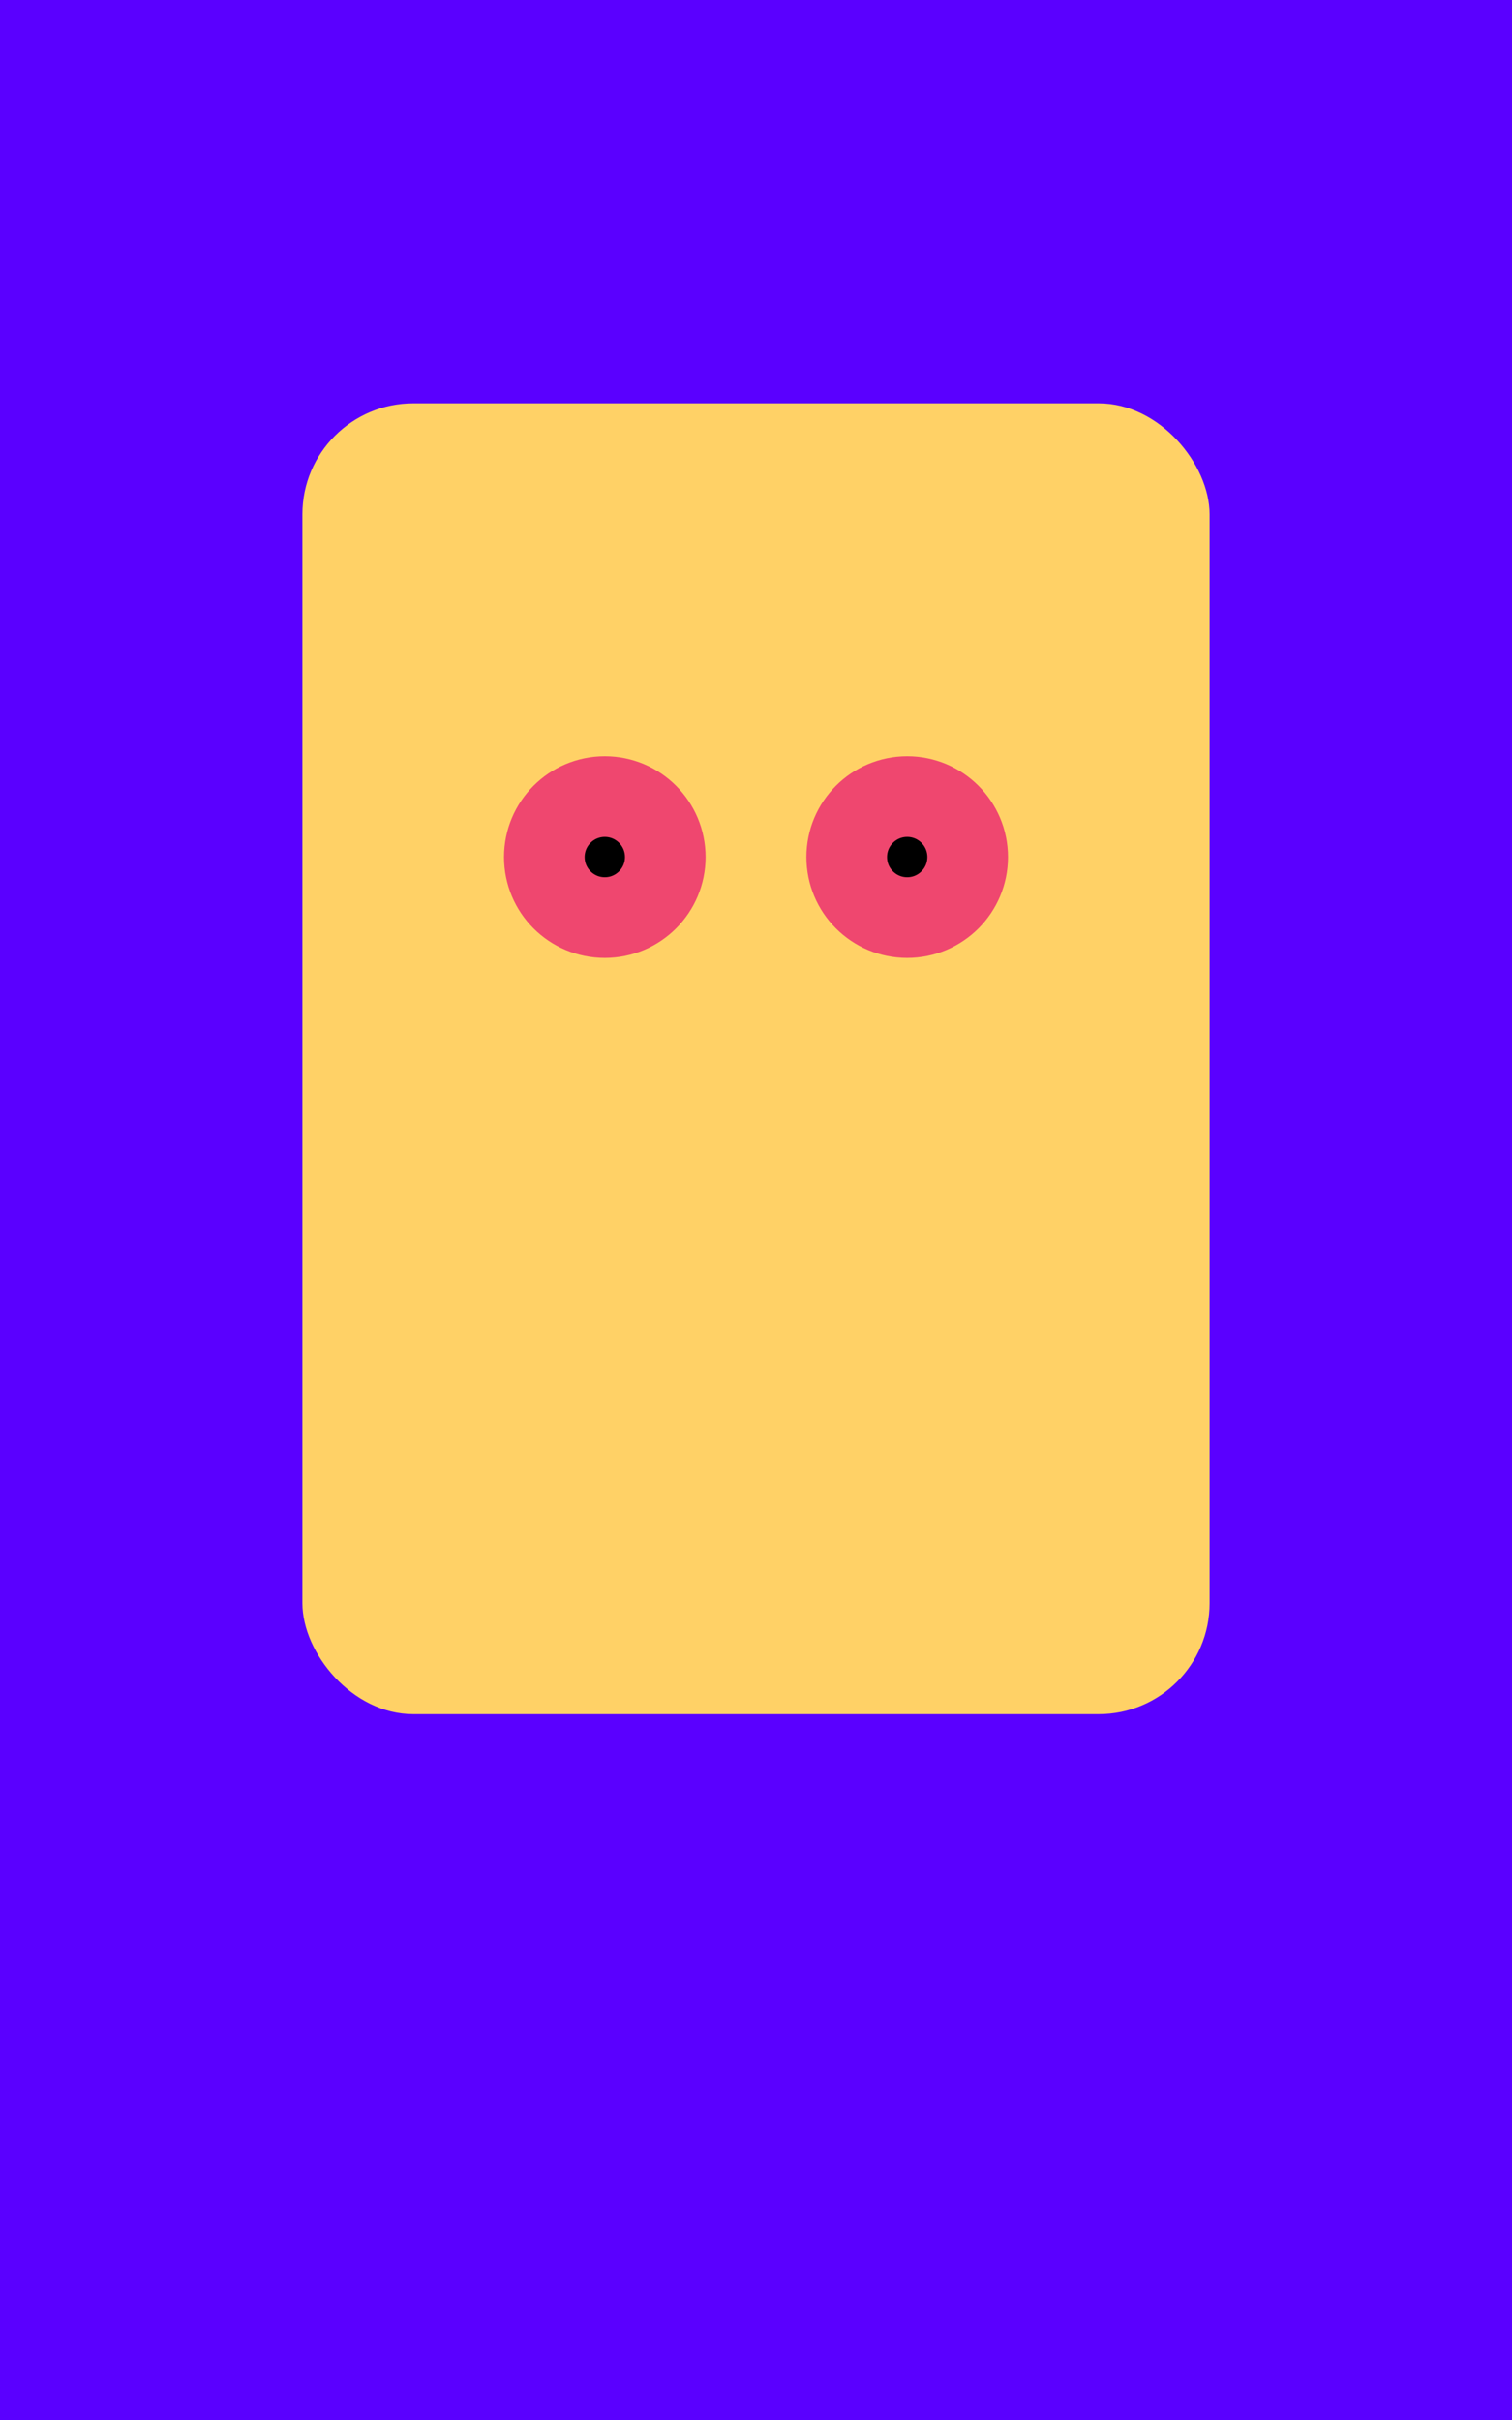 <svg xmlns="http://www.w3.org/2000/svg" viewBox="0 0 300 480"><path fill="#5a00ff" d="M0 0h300v480H0z"/><rect width="180" height="260" x="60" y="80" fill="#ffd166" rx="22"/><g stroke="#ef476f" stroke-width="16"><circle cx="120" cy="170" r="12"/><circle cx="180" cy="170" r="12"/></g></svg>